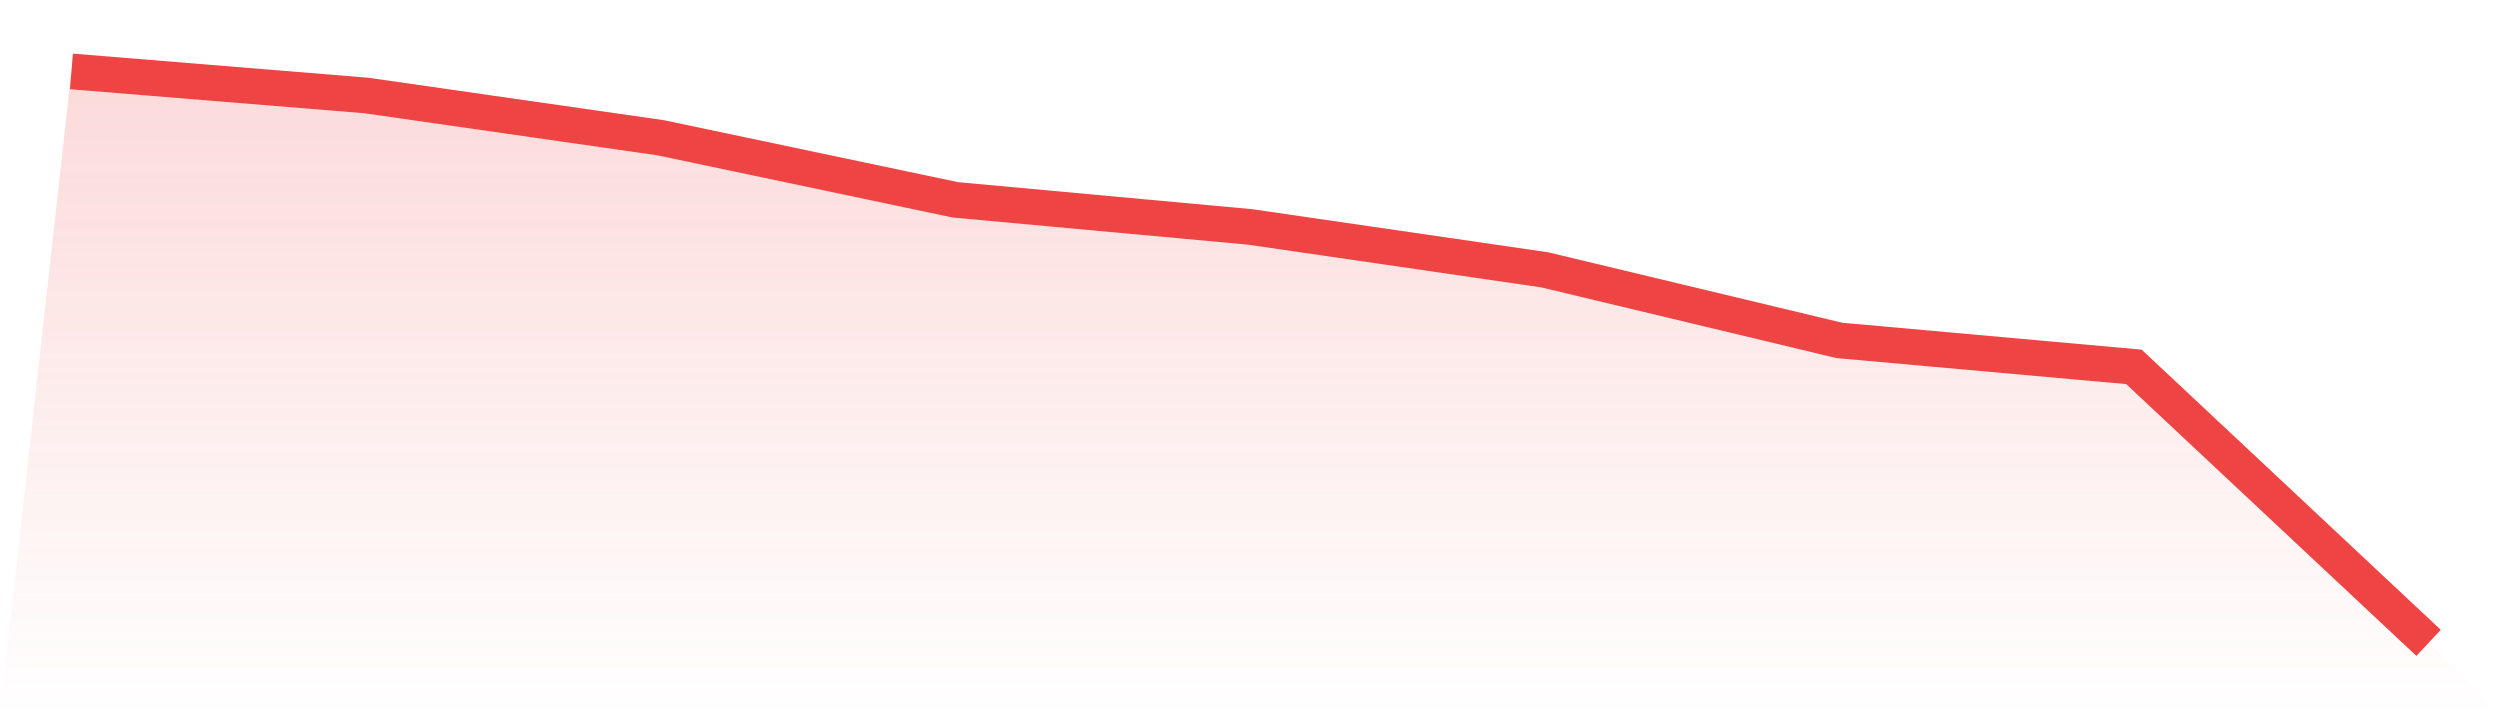 <svg viewBox="0 0 140 40" xmlns="http://www.w3.org/2000/svg">
<defs>
<linearGradient id="gradient" x1="0" x2="0" y1="0" y2="1">
<stop offset="0%" stop-color="#ef4444" stop-opacity="0.2"/>
<stop offset="100%" stop-color="#ef4444" stop-opacity="0"/>
</linearGradient>
</defs>
<path d="M4,4 L4,4 L20.5,5.346 L37,7.715 L53.5,11.191 L70,12.707 L86.5,15.11 L103,19.063 L119.5,20.545 L136,36 L140,40 L0,40 z" fill="url(#gradient)"/>
<path d="M4,4 L4,4 L20.5,5.346 L37,7.715 L53.5,11.191 L70,12.707 L86.5,15.11 L103,19.063 L119.5,20.545 L136,36" fill="none" stroke="#ef4444" stroke-width="2"/>
</svg>